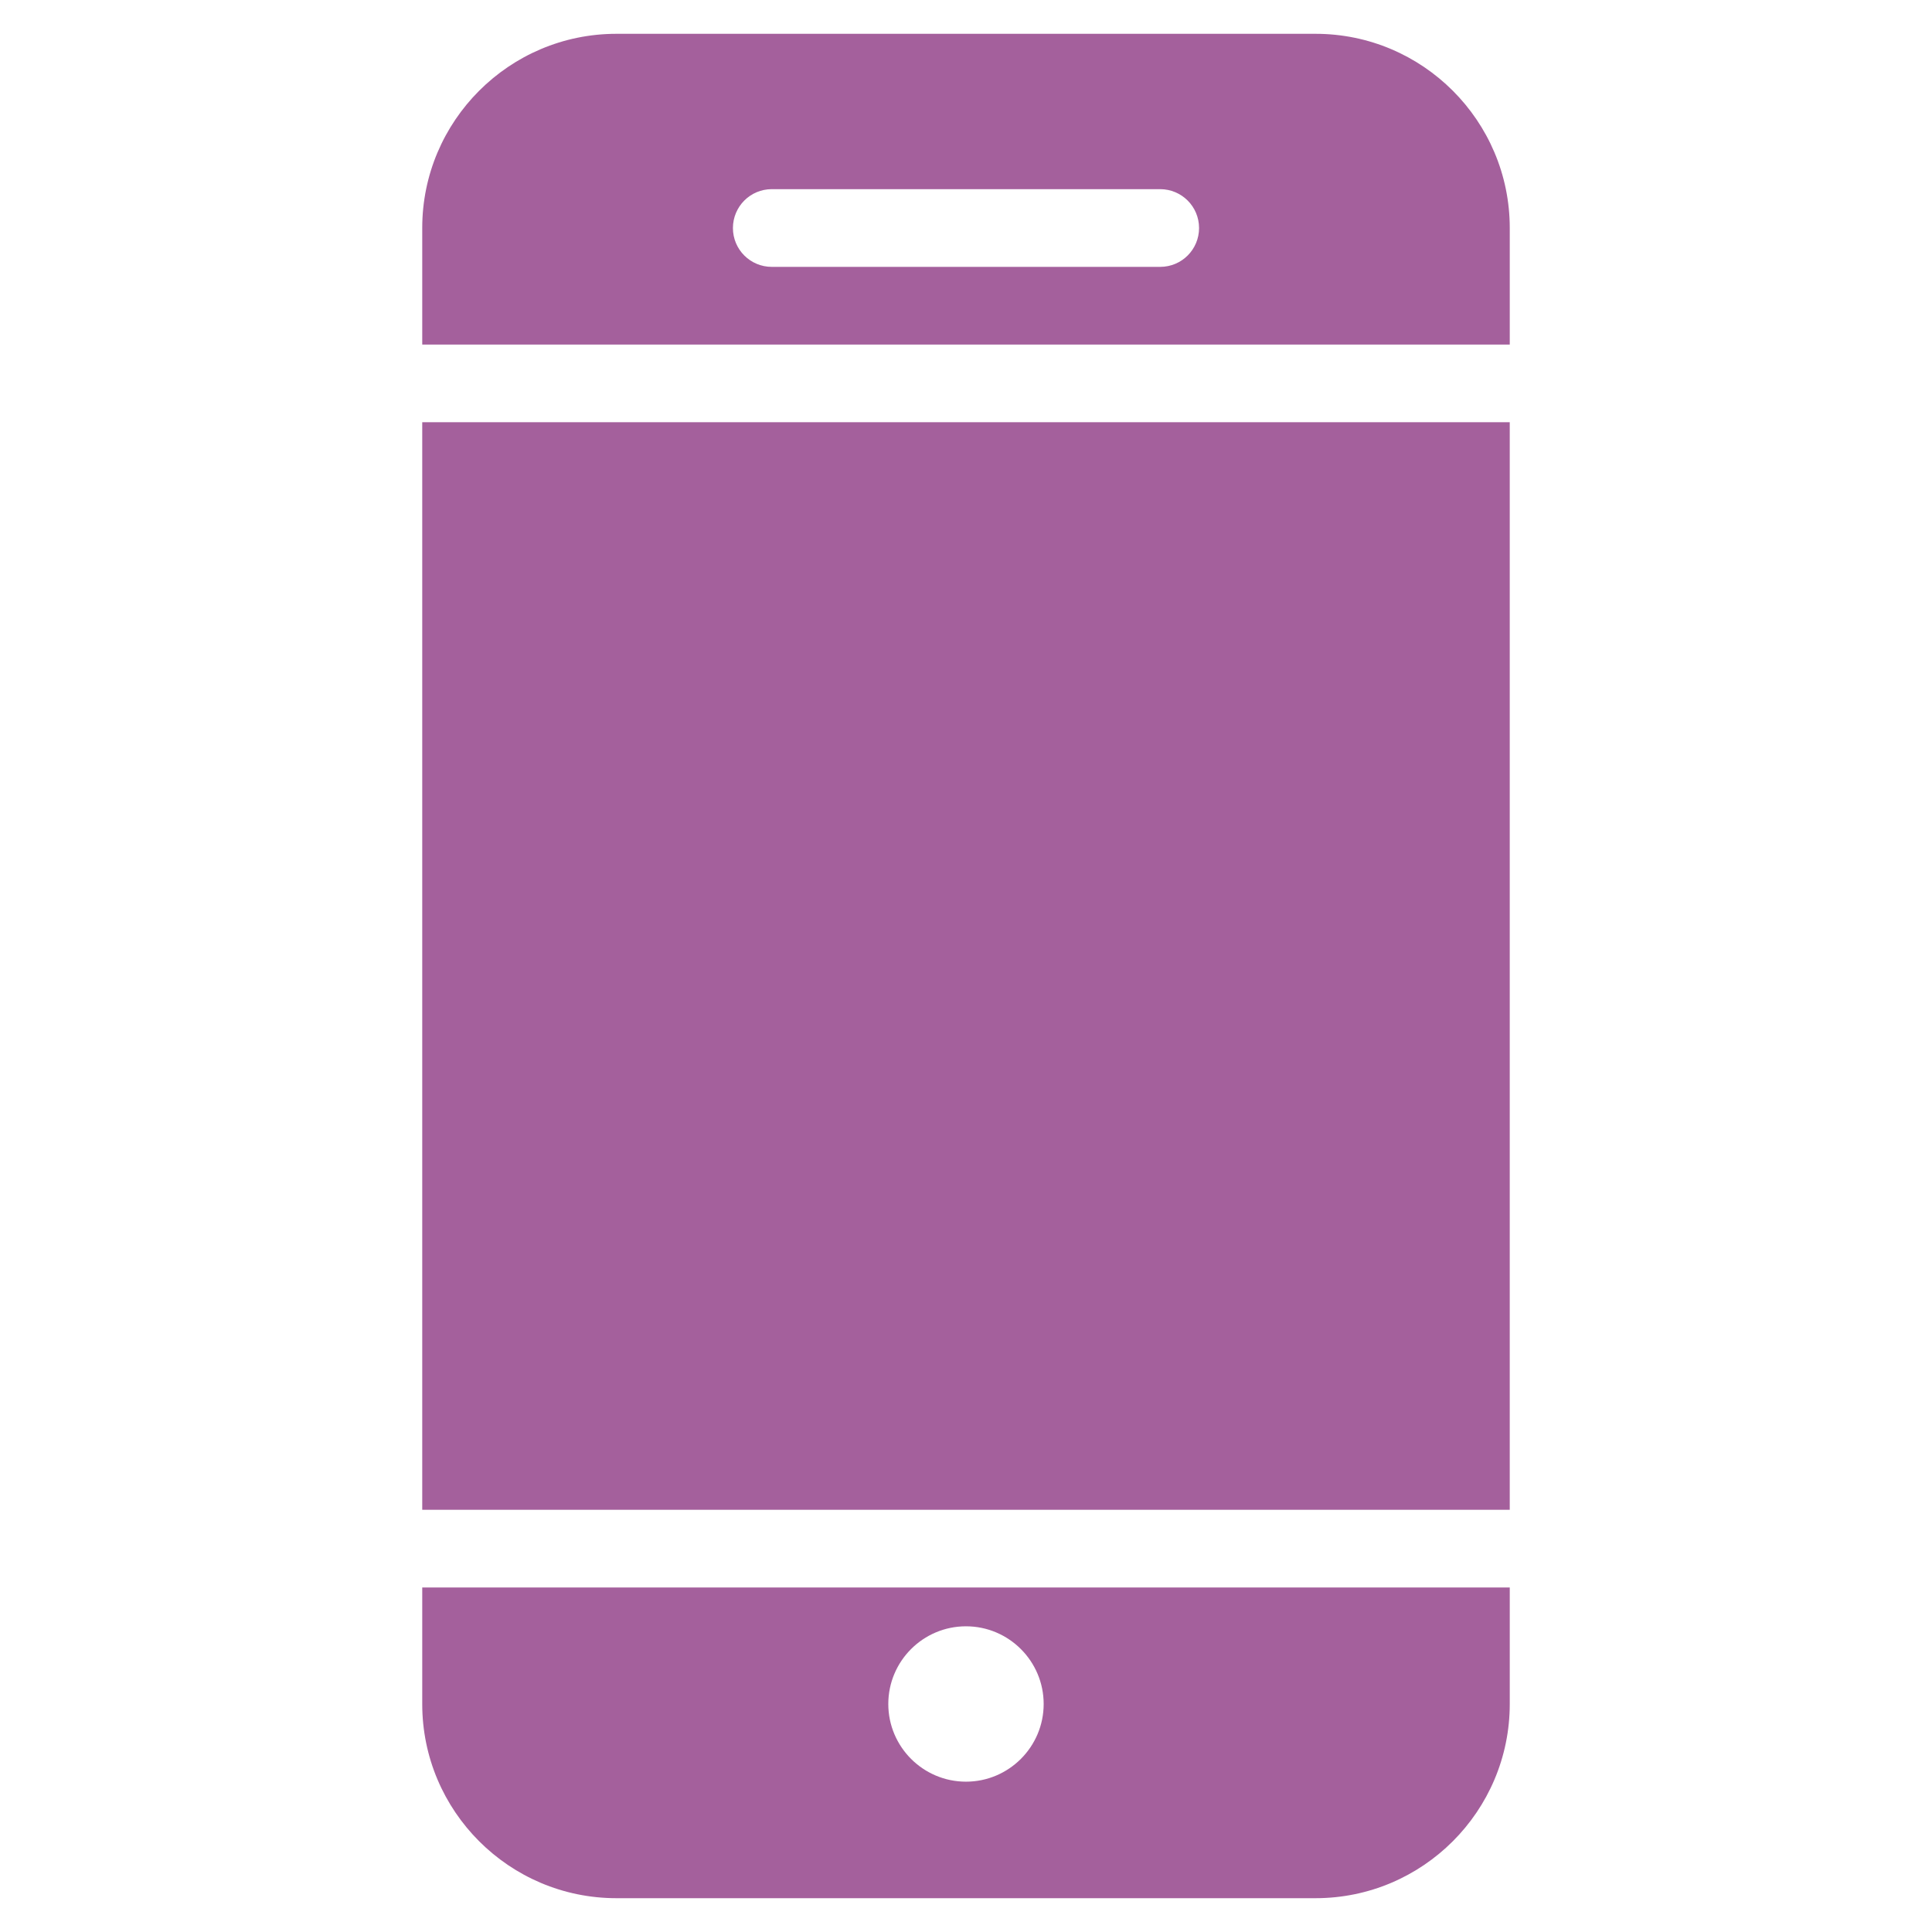 <?xml version="1.0" encoding="utf-8"?>
<!-- Generator: Adobe Illustrator 16.0.4, SVG Export Plug-In . SVG Version: 6.00 Build 0)  -->
<!DOCTYPE svg PUBLIC "-//W3C//DTD SVG 1.1//EN" "http://www.w3.org/Graphics/SVG/1.1/DTD/svg11.dtd">
<svg version="1.1" id="Layer_1" xmlns="http://www.w3.org/2000/svg" xmlns:xlink="http://www.w3.org/1999/xlink" x="0px" y="0px"
	 width="100px" height="100px" viewBox="0 0 100 100" enable-background="new 0 0 100 100" xml:space="preserve">
<g>
	<rect x="21.855" y="21.854" fill="#A4609C" width="56.289" height="56.292"/>
	<path fill="#A4609C" d="M21.855,82.167v6.031c-0.002,5.544,4.507,10.052,10.05,10.052h36.187c5.545,0,10.053-4.508,10.053-10.052
		v-6.031H21.855z M49.999,92.219c-2.217,0-4.021-1.803-4.021-4.021c0-2.22,1.804-4.021,4.021-4.021c2.216,0,4.021,1.804,4.021,4.021
		C54.02,90.415,52.215,92.219,49.999,92.219z"/>
	<path fill="#A4609C" d="M78.145,17.834v-6.032c0-5.544-4.508-10.052-10.053-10.052H31.905c-5.542,0-10.052,4.508-10.05,10.052
		v6.032H78.145z M39.947,9.791h20.104c1.111,0,2.012,0.9,2.012,2.011c0,1.111-0.898,2.011-2.012,2.011H39.947
		c-1.112,0-2.011-0.899-2.011-2.011C37.938,10.691,38.835,9.791,39.947,9.791z"/>
</g>
</svg>
